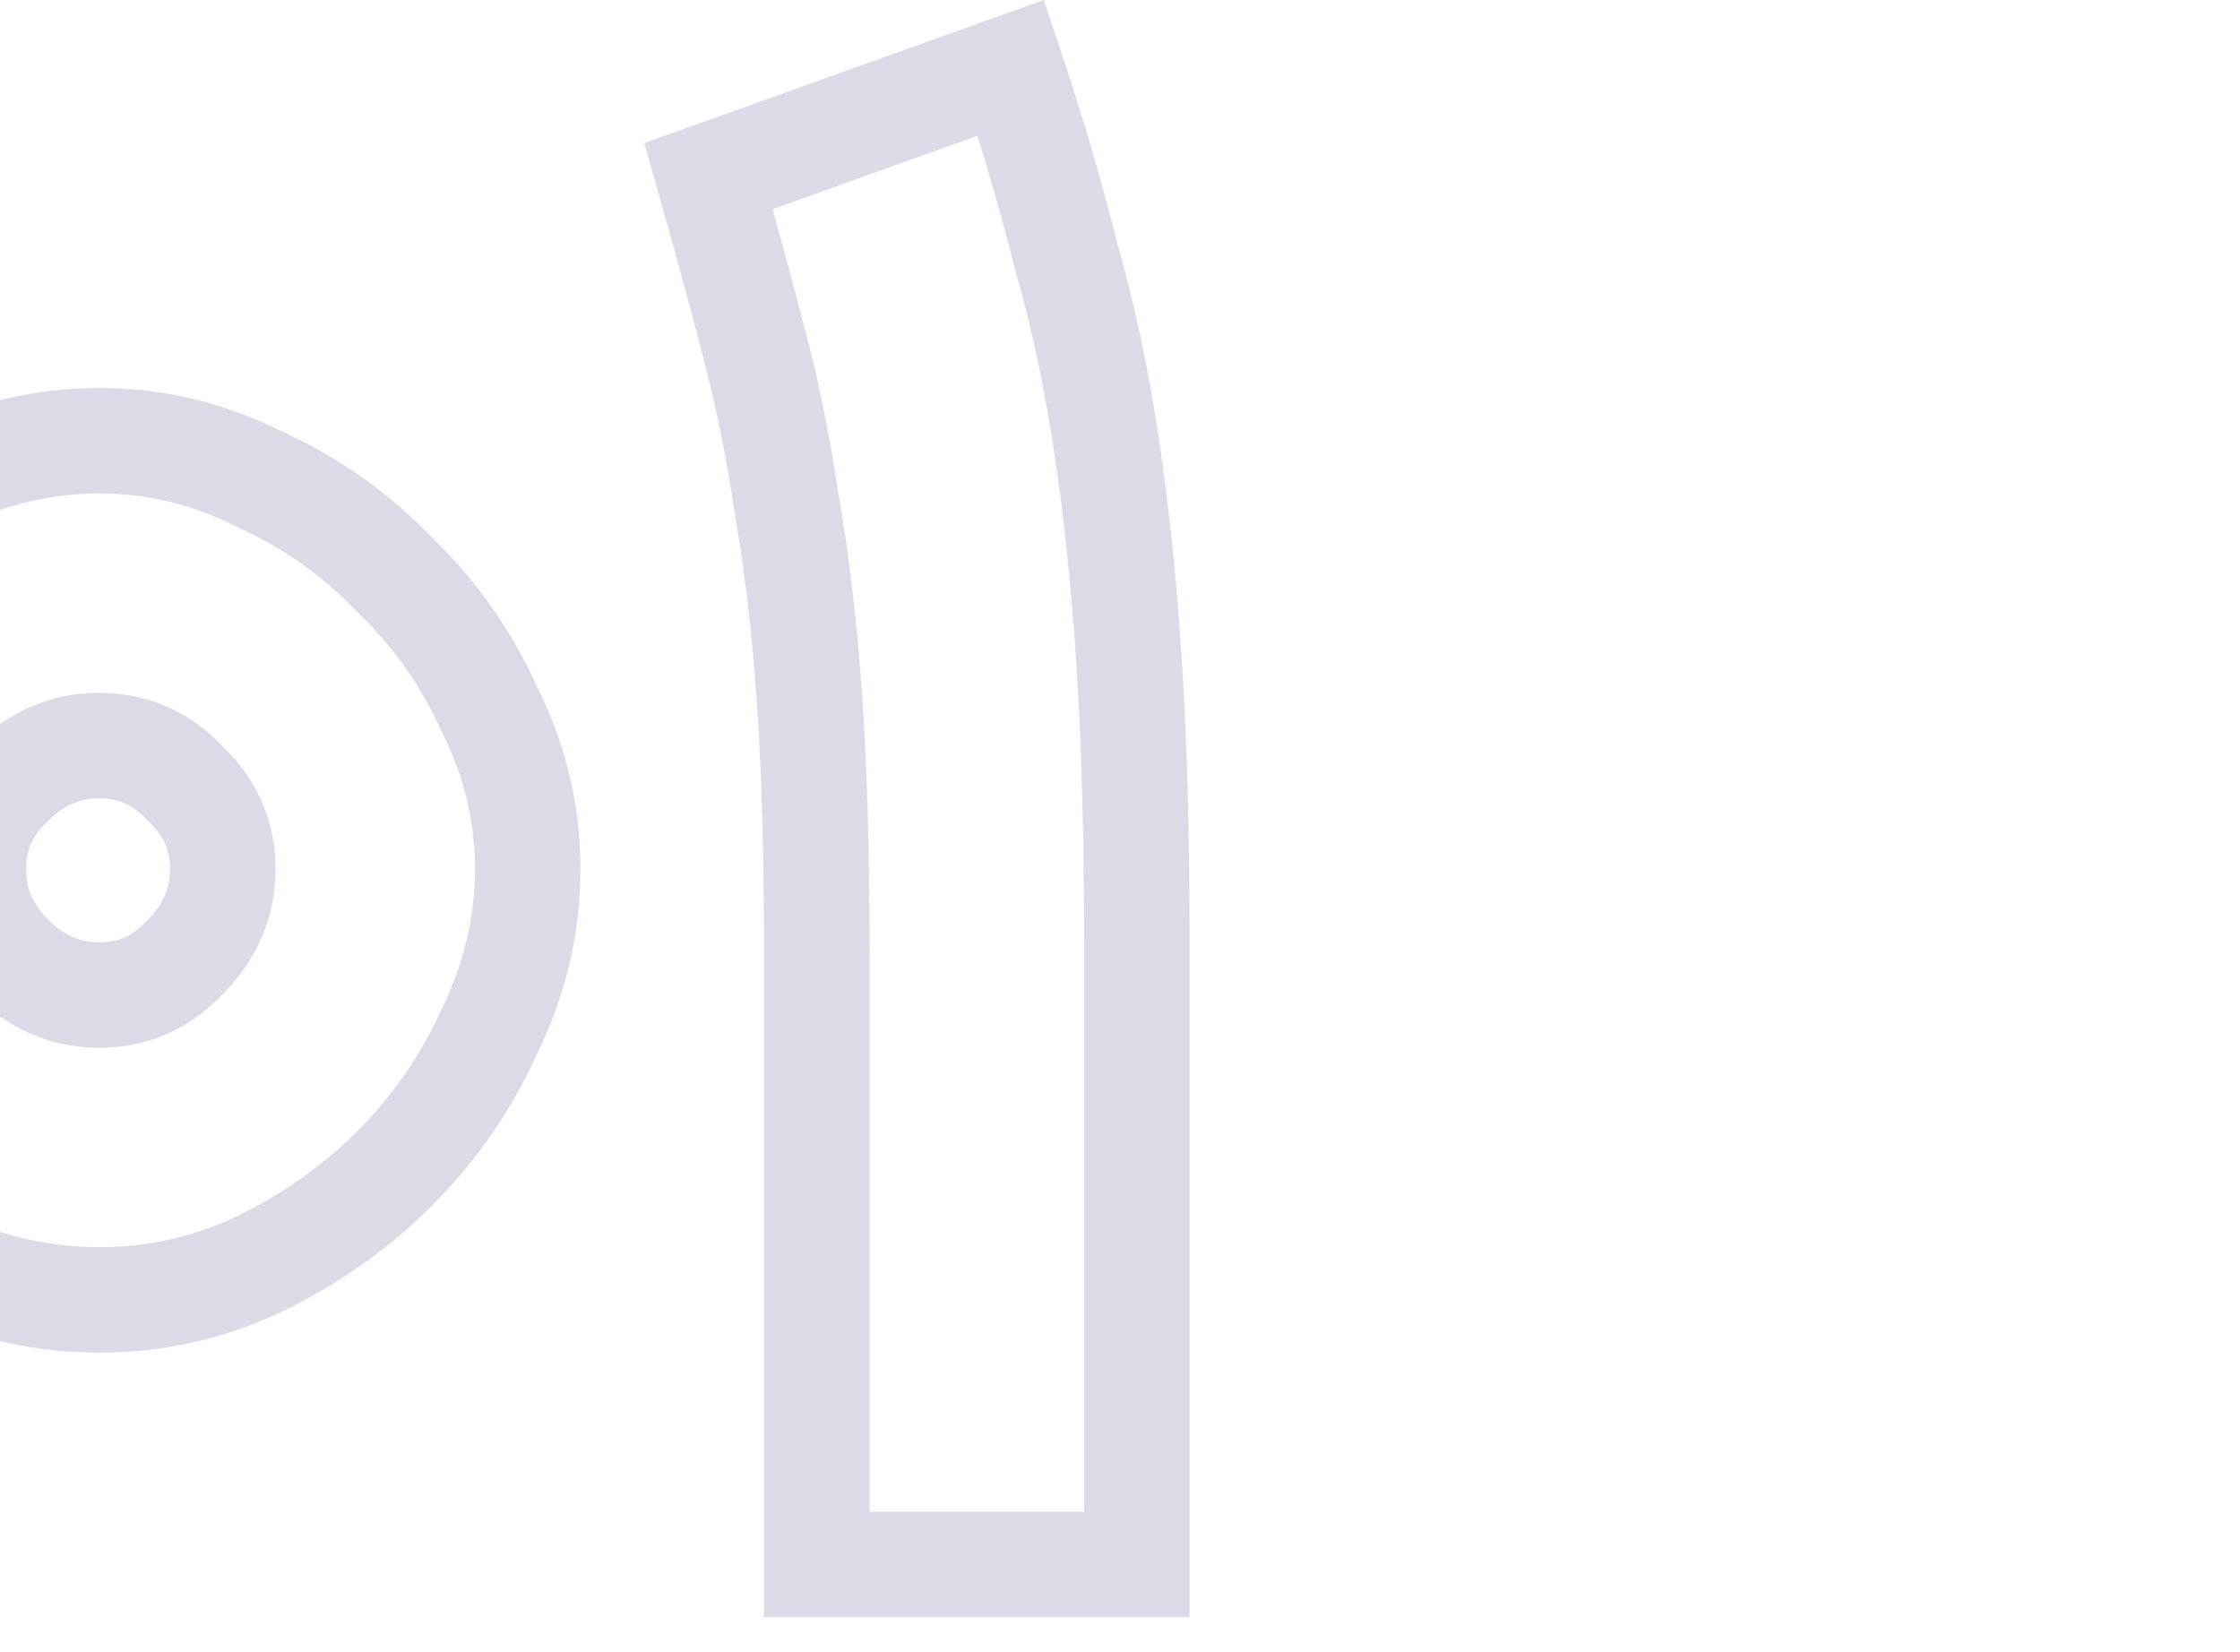 <svg width="80" height="59" viewBox="0 0 80 59" fill="none" xmlns="http://www.w3.org/2000/svg">
<mask id="path-1-outside-1_1147_5432" maskUnits="userSpaceOnUse" x="-13.803" y="-0.608" width="57" height="59" fill="black">
        <rect fill="white" x="-13.803" y="-0.608" width="57" height="59"/>
        <path d="M3.547 15.742C5.527 15.742 7.417 16.192 9.217 17.092C11.077 17.932 12.697 19.072 14.077 20.512C15.517 21.892 16.657 23.512 17.497 25.372C18.397 27.172 18.847 29.062 18.847 31.042C18.847 33.022 18.397 34.942 17.497 36.802C16.657 38.662 15.517 40.312 14.077 41.752C12.697 43.132 11.077 44.272 9.217 45.172C7.417 46.012 5.527 46.432 3.547 46.432C1.567 46.432 -0.353 46.012 -2.213 45.172C-4.073 44.272 -5.723 43.132 -7.163 41.752C-8.543 40.312 -9.683 38.662 -10.583 36.802C-11.423 34.942 -11.843 33.022 -11.843 31.042C-11.843 29.062 -11.423 27.172 -10.583 25.372C-9.683 23.512 -8.543 21.892 -7.163 20.512C-5.723 19.072 -4.073 17.932 -2.213 17.092C-0.353 16.192 1.567 15.742 3.547 15.742ZM3.547 35.542C4.747 35.542 5.767 35.092 6.607 34.192C7.507 33.292 7.957 32.242 7.957 31.042C7.957 29.842 7.507 28.822 6.607 27.982C5.767 27.082 4.747 26.632 3.547 26.632C2.347 26.632 1.297 27.082 0.397 27.982C-0.503 28.822 -0.953 29.842 -0.953 31.042C-0.953 32.242 -0.503 33.292 0.397 34.192C1.297 35.092 2.347 35.542 3.547 35.542ZM29.171 55.882V34.012C29.171 30.412 29.081 27.352 28.901 24.832C28.721 22.312 28.451 20.032 28.091 17.992C27.791 15.952 27.401 14.032 26.921 12.232C26.441 10.372 25.901 8.392 25.301 6.292L36.101 2.422C36.881 4.762 37.541 7.012 38.081 9.172C38.681 11.272 39.161 13.522 39.521 15.922C39.881 18.322 40.151 20.932 40.331 23.752C40.511 26.572 40.601 29.842 40.601 33.562V55.882H29.171Z"/>
    </mask>
    <path d="M9.217 17.092L8.375 18.777L8.408 18.793L8.442 18.809L9.217 17.092ZM14.077 20.512L12.717 21.815L12.745 21.844L12.774 21.872L14.077 20.512ZM17.497 25.372L15.78 26.147L15.796 26.181L15.812 26.214L17.497 25.372ZM17.497 36.802L15.801 35.981L15.79 36.003L15.78 36.026L17.497 36.802ZM14.077 41.752L15.409 43.084L14.077 41.752ZM9.217 45.172L10.014 46.879L10.026 46.873L10.038 46.868L9.217 45.172ZM-2.213 45.172L-3.033 46.868L-3.011 46.878L-2.988 46.889L-2.213 45.172ZM-7.163 41.752L-8.523 43.055L-8.495 43.084L-8.466 43.112L-7.163 41.752ZM-10.583 36.802L-12.3 37.577L-12.29 37.6L-12.279 37.622L-10.583 36.802ZM-10.583 25.372L-12.279 24.551L-12.284 24.563L-12.29 24.575L-10.583 25.372ZM-7.163 20.512L-8.495 19.179H-8.495L-7.163 20.512ZM-2.213 17.092L-1.437 18.809L-1.415 18.798L-1.392 18.788L-2.213 17.092ZM6.607 34.192L5.275 32.859L5.252 32.882L5.23 32.906L6.607 34.192ZM6.607 27.982L5.23 29.267L5.274 29.315L5.322 29.359L6.607 27.982ZM0.397 27.982L1.683 29.359L1.707 29.337L1.73 29.314L0.397 27.982ZM3.547 17.626C5.23 17.626 6.832 18.005 8.375 18.777L10.06 15.406C8.003 14.378 5.825 13.857 3.547 13.857V17.626ZM8.442 18.809C10.087 19.552 11.508 20.553 12.717 21.815L15.438 19.208C13.887 17.59 12.067 16.311 9.993 15.374L8.442 18.809ZM12.774 21.872C14.036 23.081 15.037 24.501 15.78 26.147L19.214 24.596C18.278 22.522 16.999 20.702 15.381 19.151L12.774 21.872ZM15.812 26.214C16.584 27.757 16.963 29.359 16.963 31.042H20.731C20.731 28.764 20.211 26.586 19.182 24.529L15.812 26.214ZM16.963 31.042C16.963 32.725 16.583 34.365 15.801 35.981L19.193 37.622C20.212 35.518 20.731 33.318 20.731 31.042H16.963ZM15.78 36.026C15.034 37.679 14.024 39.141 12.745 40.419L15.409 43.084C17.011 41.483 18.281 39.644 19.214 37.577L15.78 36.026ZM12.745 40.419C11.523 41.642 10.078 42.662 8.397 43.476L10.038 46.868C12.076 45.881 13.872 44.621 15.409 43.084L12.745 40.419ZM8.421 43.464C6.869 44.188 5.251 44.547 3.547 44.547V48.316C5.803 48.316 7.965 47.835 10.014 46.879L8.421 43.464ZM3.547 44.547C1.843 44.547 0.187 44.188 -1.437 43.455L-2.988 46.889C-0.892 47.835 1.292 48.316 3.547 48.316V44.547ZM-1.392 43.476C-3.081 42.658 -4.567 41.63 -5.859 40.391L-8.466 43.112C-6.879 44.633 -5.064 45.885 -3.033 46.868L-1.392 43.476ZM-5.802 40.448C-7.041 39.156 -8.07 37.67 -8.887 35.981L-12.279 37.622C-11.296 39.653 -10.044 41.468 -8.523 43.055L-5.802 40.448ZM-8.866 36.026C-9.599 34.402 -9.959 32.746 -9.959 31.042H-13.727C-13.727 33.297 -13.246 35.481 -12.3 37.577L-8.866 36.026ZM-9.959 31.042C-9.959 29.338 -9.599 27.72 -8.875 26.168L-12.29 24.575C-13.246 26.623 -13.727 28.785 -13.727 31.042H-9.959ZM-8.887 26.192C-8.073 24.511 -7.053 23.066 -5.83 21.844L-8.495 19.179C-10.033 20.717 -11.292 22.512 -12.279 24.551L-8.887 26.192ZM-5.83 21.844C-4.552 20.565 -3.09 19.555 -1.437 18.809L-2.988 15.374C-5.055 16.308 -6.894 17.578 -8.495 19.179L-5.83 21.844ZM-1.392 18.788C0.224 18.006 1.864 17.626 3.547 17.626V13.857C1.271 13.857 -0.929 14.377 -3.033 15.396L-1.392 18.788ZM3.547 37.426C5.285 37.426 6.799 36.748 7.985 35.477L5.23 32.906C4.736 33.435 4.21 33.657 3.547 33.657V37.426ZM7.94 35.524C9.169 34.294 9.841 32.774 9.841 31.042H6.073C6.073 31.709 5.845 32.289 5.275 32.859L7.94 35.524ZM9.841 31.042C9.841 29.304 9.163 27.79 7.893 26.604L5.322 29.359C5.851 29.853 6.073 30.379 6.073 31.042H9.841ZM7.985 26.696C6.799 25.425 5.285 24.747 3.547 24.747V28.516C4.21 28.516 4.736 28.738 5.23 29.267L7.985 26.696ZM3.547 24.747C1.815 24.747 0.295 25.42 -0.935 26.649L1.73 29.314C2.3 28.743 2.88 28.516 3.547 28.516V24.747ZM-0.888 26.604C-2.159 27.79 -2.837 29.304 -2.837 31.042H0.931C0.931 30.379 1.153 29.853 1.683 29.359L-0.888 26.604ZM-2.837 31.042C-2.837 32.774 -2.165 34.294 -0.935 35.524L1.73 32.859C1.159 32.289 0.931 31.709 0.931 31.042H-2.837ZM-0.935 35.524C0.295 36.753 1.815 37.426 3.547 37.426V33.657C2.88 33.657 2.3 33.43 1.73 32.859L-0.935 35.524ZM29.171 55.882H27.287V57.766H29.171V55.882ZM28.091 17.992L26.227 18.266L26.231 18.292L26.236 18.319L28.091 17.992ZM26.921 12.232L25.097 12.702L25.099 12.71L25.101 12.717L26.921 12.232ZM25.301 6.292L24.666 4.518L23.005 5.113L23.49 6.809L25.301 6.292ZM36.101 2.422L37.889 1.826L37.279 -0.002L35.466 0.648L36.101 2.422ZM38.081 9.172L36.253 9.629L36.261 9.659L36.27 9.689L38.081 9.172ZM40.331 23.752L38.451 23.872L40.331 23.752ZM40.601 55.882V57.766H42.485V55.882H40.601ZM31.055 55.882V34.012H27.287V55.882H31.055ZM31.055 34.012C31.055 30.384 30.965 27.276 30.78 24.697L27.022 24.966C27.198 27.427 27.287 30.439 27.287 34.012H31.055ZM30.78 24.697C30.597 22.126 30.32 19.78 29.947 17.664L26.236 18.319C26.582 20.283 26.846 22.497 27.022 24.966L30.78 24.697ZM29.955 17.718C29.646 15.614 29.242 13.623 28.742 11.746L25.101 12.717C25.56 14.441 25.937 16.29 26.227 18.266L29.955 17.718ZM28.746 11.761C28.261 9.883 27.717 7.887 27.113 5.774L23.49 6.809C24.086 8.896 24.622 10.86 25.097 12.702L28.746 11.761ZM25.937 8.065L36.737 4.195L35.466 0.648L24.666 4.518L25.937 8.065ZM34.314 3.017C35.08 5.316 35.726 7.52 36.253 9.629L39.909 8.715C39.356 6.503 38.682 4.207 37.889 1.826L34.314 3.017ZM36.27 9.689C36.845 11.703 37.309 13.873 37.658 16.201L41.385 15.642C41.014 13.17 40.517 10.84 39.893 8.654L36.27 9.689ZM37.658 16.201C38.009 18.541 38.274 21.097 38.451 23.872L42.212 23.632C42.029 20.767 41.754 18.103 41.385 15.642L37.658 16.201ZM38.451 23.872C38.628 26.642 38.717 29.87 38.717 33.562H42.485C42.485 29.813 42.395 26.502 42.212 23.632L38.451 23.872ZM38.717 33.562V55.882H42.485V33.562H38.717ZM40.601 53.998H29.171V57.766H40.601V53.998Z" fill="#DADBE6" mask="url(#path-1-outside-1_1147_5432)"/>
</svg>
